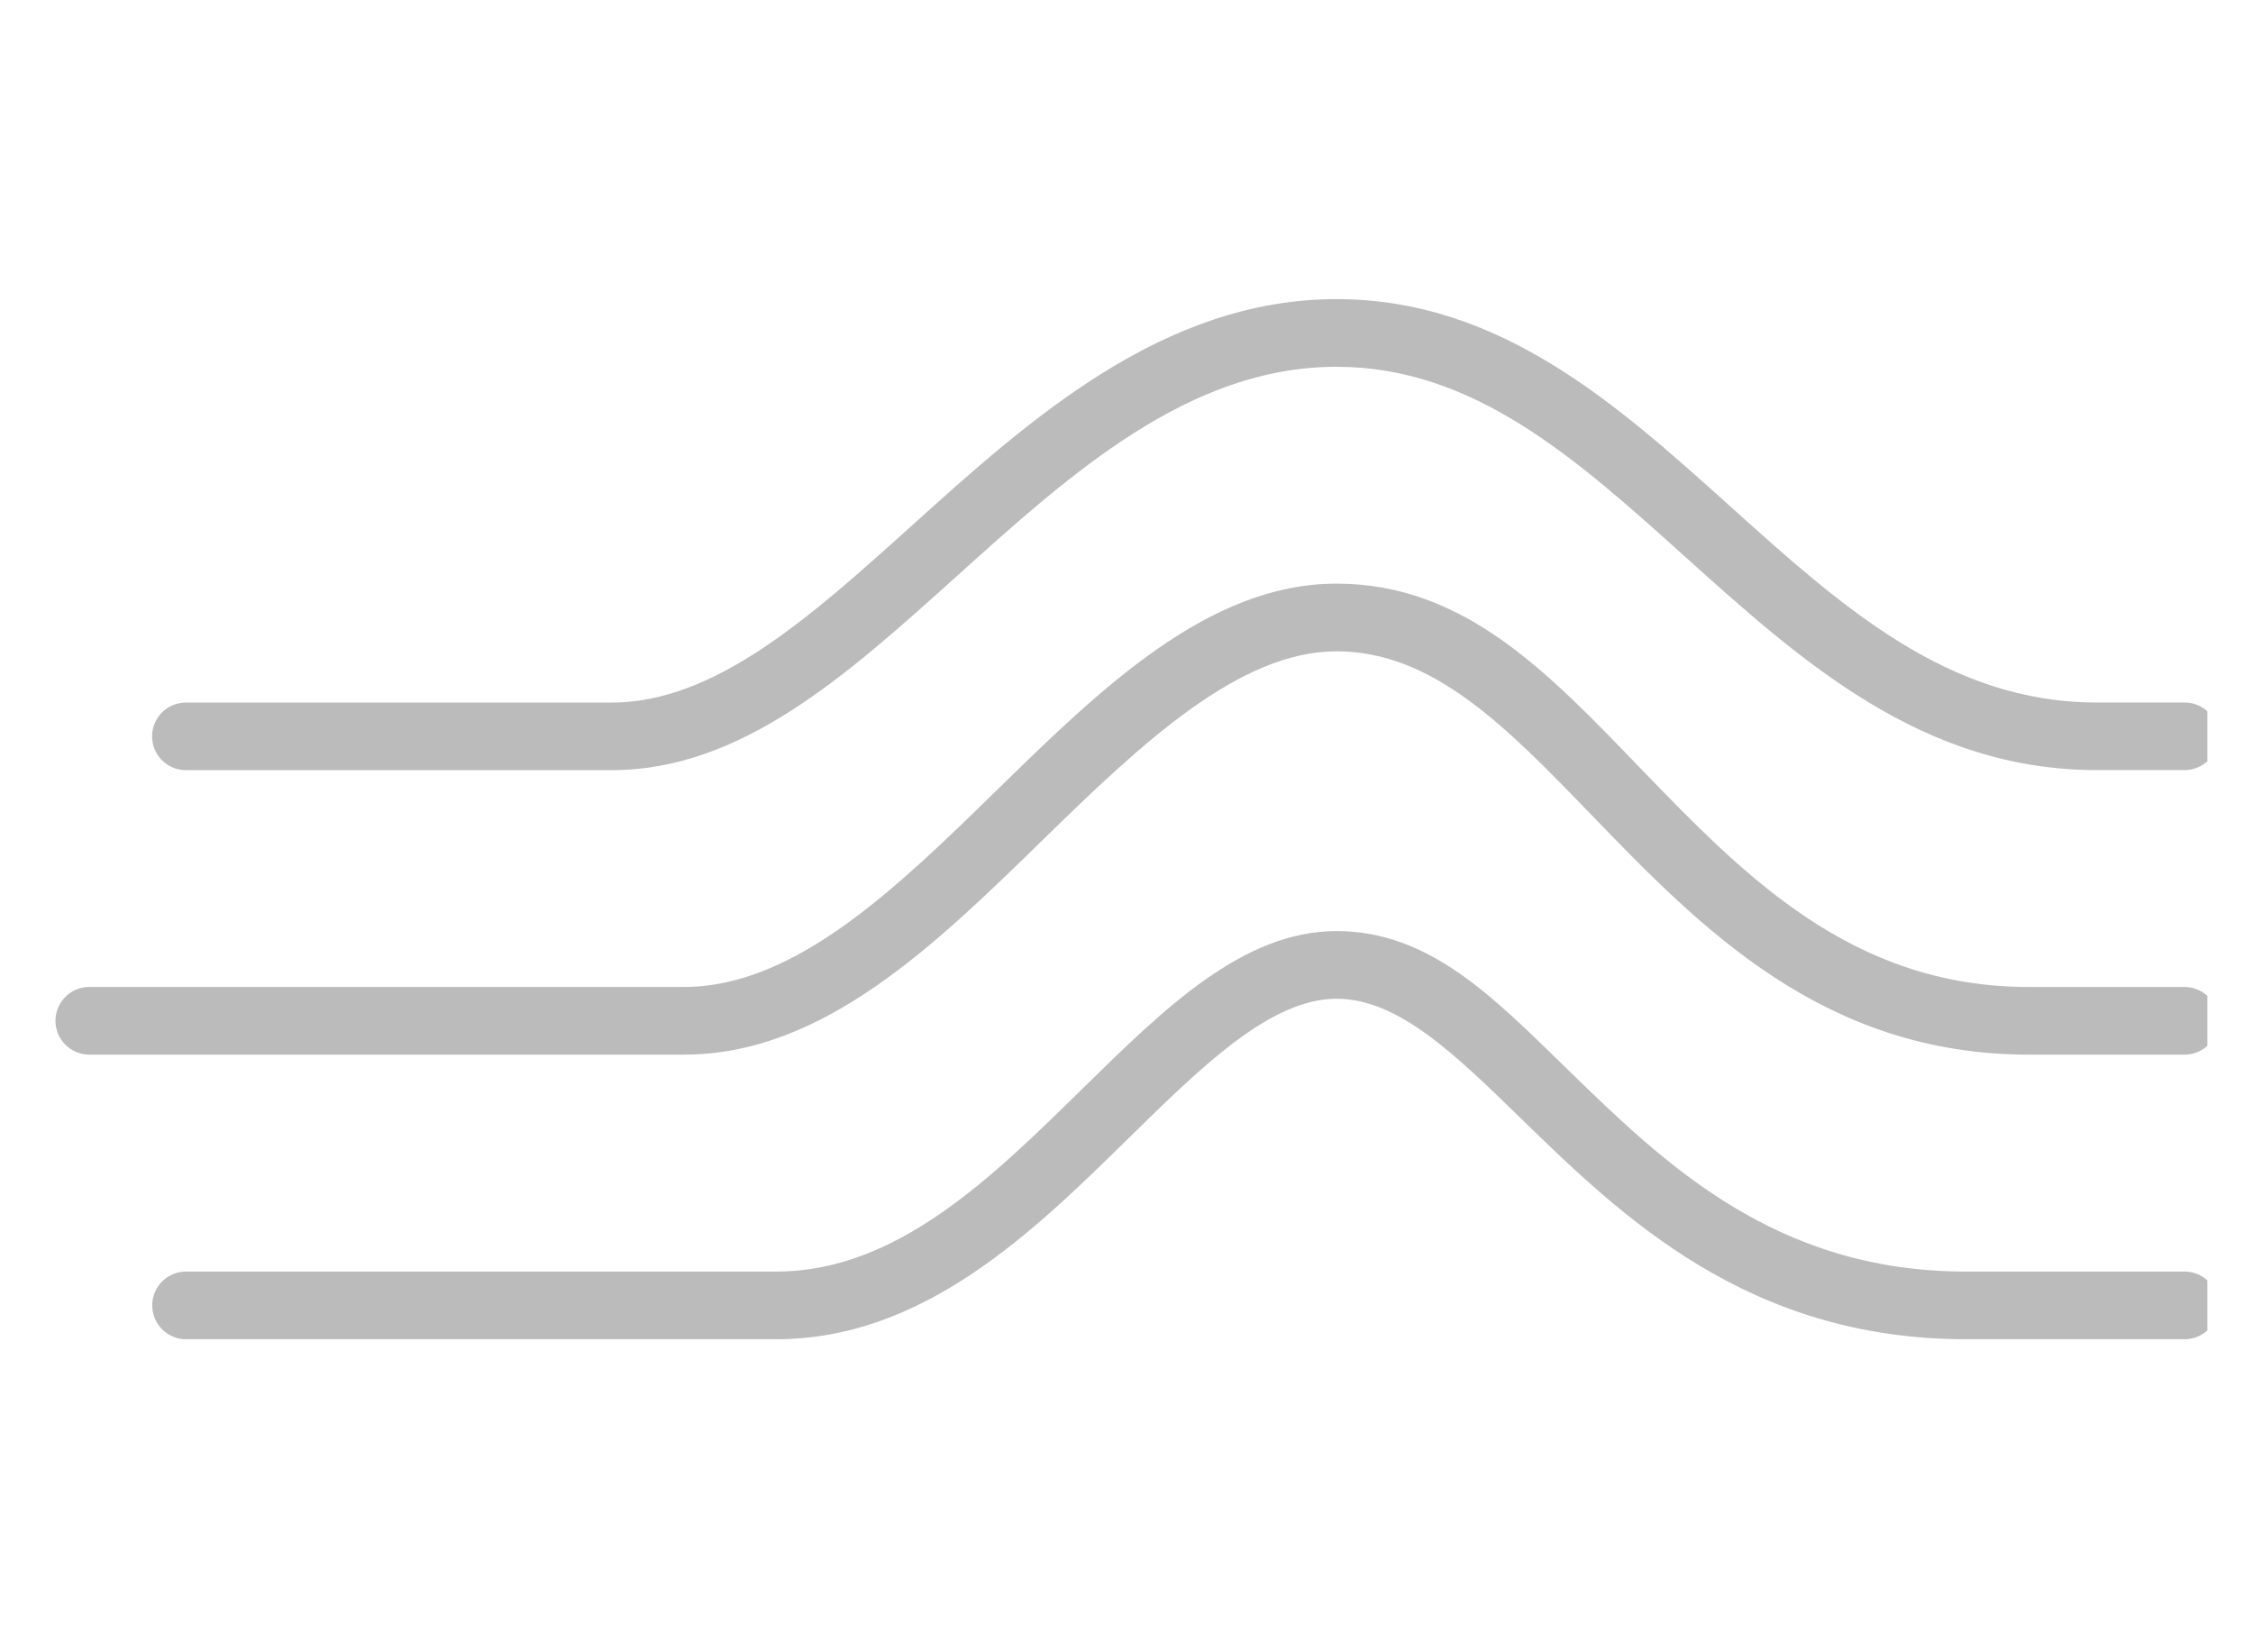 <svg width="75" height="55" viewBox="0 0 75 55" fill="none" xmlns="http://www.w3.org/2000/svg">
<g clip-path="url(#clip0_403_600)">
<path d="M72.724 25.634H69.796C63.99 25.634 59.966 22.014 56.075 18.514C52.471 15.271 49.066 12.209 44.49 12.209C39.588 12.209 35.66 15.746 31.864 19.166C28.169 22.493 24.68 25.636 20.364 25.636H6.189C5.567 25.636 5.063 25.132 5.063 24.511C5.063 23.889 5.567 23.386 6.189 23.386H20.364C23.814 23.386 26.992 20.523 30.356 17.494C34.278 13.959 38.722 9.957 44.49 9.957C49.93 9.957 53.819 13.455 57.581 16.84C61.32 20.204 64.853 23.384 69.796 23.384H72.724C73.345 23.384 73.849 23.887 73.849 24.509C73.849 25.13 73.345 25.634 72.724 25.634Z" fill="#BBBBBB"/>
<path d="M72.724 35.106H67.544C60.691 35.106 56.602 30.875 52.994 27.142C50.161 24.211 47.716 21.68 44.49 21.68C41.265 21.68 38.034 24.713 34.747 27.925C31.133 31.454 27.398 35.105 22.778 35.105H2.973C2.352 35.105 1.846 34.601 1.846 33.979C1.846 33.358 2.35 32.852 2.973 32.852H22.778C26.478 32.852 29.881 29.527 33.172 26.313C36.637 22.928 40.221 19.427 44.49 19.427C48.76 19.427 51.557 22.414 54.611 25.576C58.069 29.154 61.645 32.854 67.542 32.854H72.722C73.343 32.854 73.847 33.358 73.847 33.981C73.847 34.605 73.343 35.106 72.722 35.106H72.724Z" fill="#BBBBBB"/>
<path d="M72.724 44.579H65.453C58.179 44.579 53.975 40.486 50.597 37.197C48.418 35.076 46.535 33.245 44.492 33.245C42.302 33.245 40.017 35.486 37.599 37.859C34.389 41.01 30.75 44.579 25.838 44.579H6.193C5.571 44.579 5.067 44.075 5.067 43.452C5.067 42.829 5.571 42.327 6.193 42.327H25.838C29.831 42.327 32.979 39.238 36.022 36.251C38.778 33.547 41.38 30.993 44.492 30.993C47.605 30.993 49.741 33.224 52.169 35.584C55.415 38.744 59.097 42.327 65.453 42.327H72.724C73.345 42.327 73.849 42.831 73.849 43.452C73.849 44.074 73.345 44.579 72.724 44.579Z" fill="#BBBBBB"/>
</g>
<defs>
<clipPath id="clip0_403_600">
<rect width="71.795" height="35" fill="white" transform="translate(1.686 9.579)"/>
</clipPath>
</defs>
</svg>
